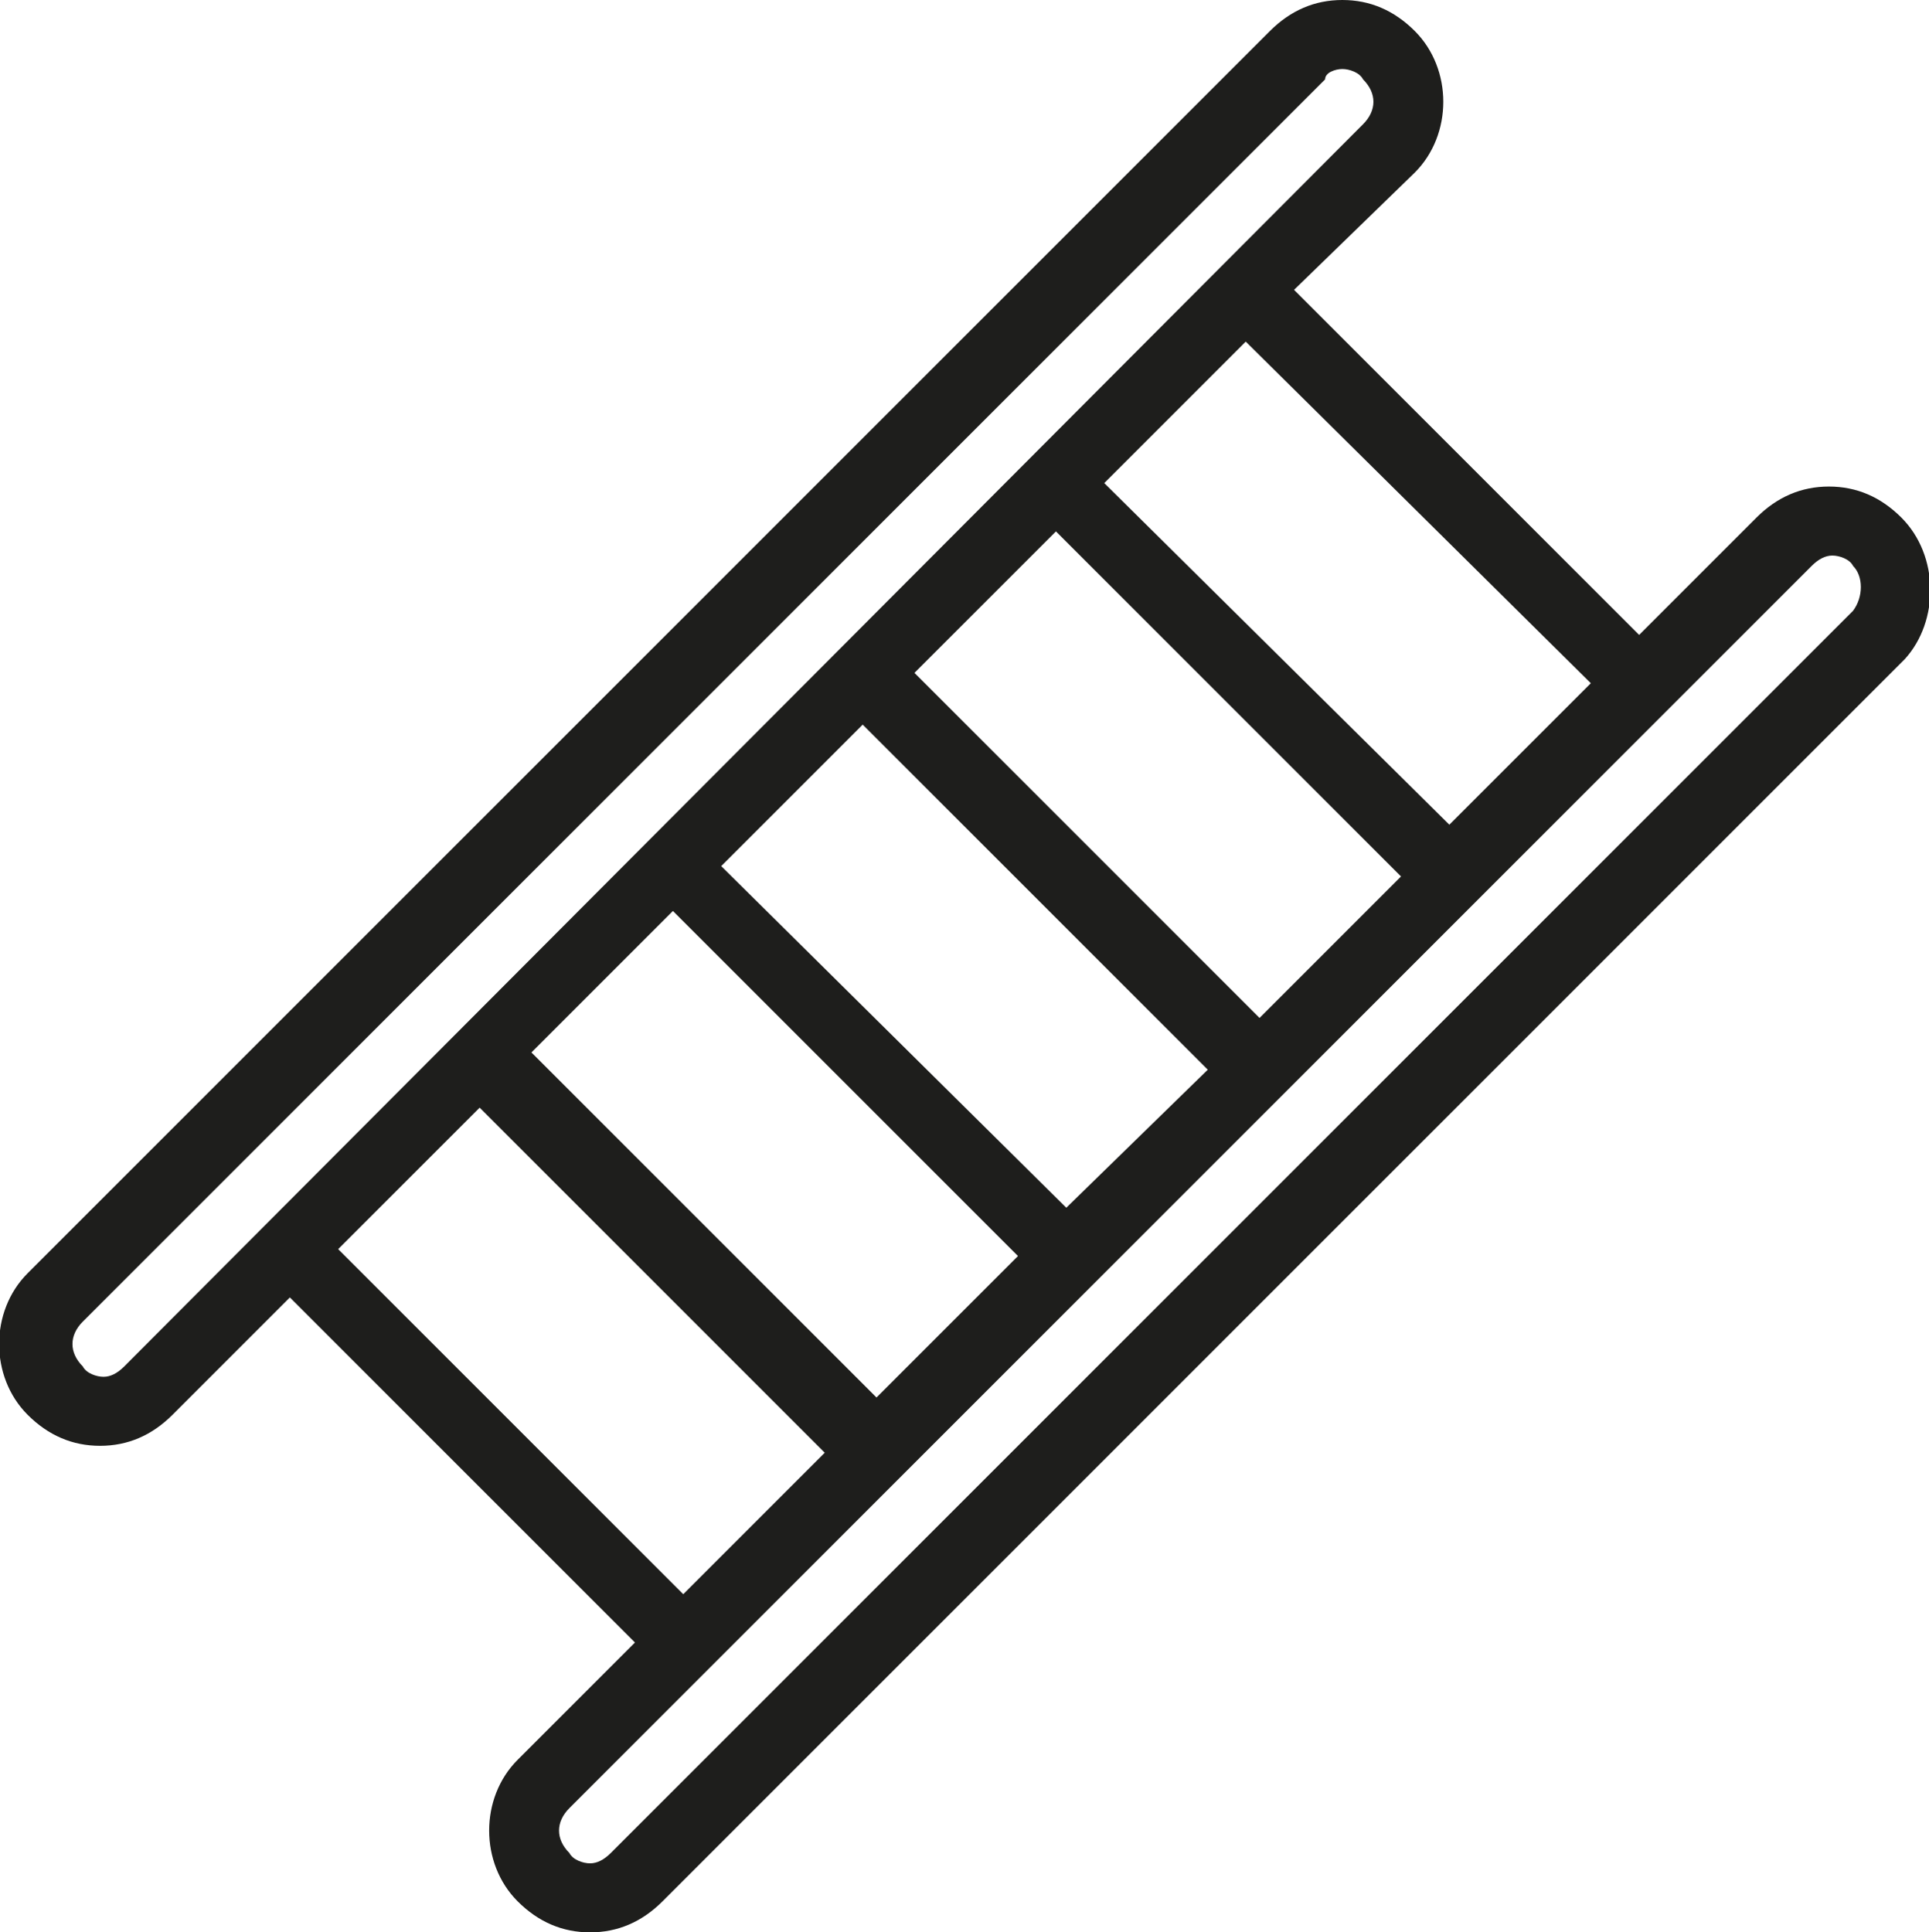 <?xml version="1.0" encoding="utf-8"?>
<!-- Generator: Adobe Illustrator 24.3.0, SVG Export Plug-In . SVG Version: 6.00 Build 0)  -->
<svg version="1.1" id="Layer_1" xmlns="http://www.w3.org/2000/svg" xmlns:xlink="http://www.w3.org/1999/xlink" x="0px" y="0px"
	 viewBox="0 0 55.9 56" style="enable-background:new 0 0 55.9 56;" xml:space="preserve">
<style type="text/css">
	.st0{fill:#1E1E1C;}
</style>
<path class="st0" d="M55.1,15c-0.6-0.6-1.3-0.9-2.1-0.9c-0.8,0-1.5,0.3-2.1,0.9l-3.4,3.4l-10-10L41,5c1.1-1.1,1.1-3,0-4.1l0,0
	C40.4,0.3,39.7,0,38.9,0c-0.8,0-1.5,0.3-2.1,0.9l-36,36c-1.1,1.1-1.1,3,0,4.1c0.6,0.6,1.3,0.9,2.1,0.9c0.8,0,1.5-0.3,2.1-0.9
	l3.4-3.4l10,10L15,51c-1.1,1.1-1.1,3,0,4.1c0.6,0.6,1.3,0.9,2.1,0.9c0.8,0,1.5-0.3,2.1-0.9l36-36l0,0C56.2,18,56.2,16.1,55.1,15z
	 M46.1,19.8L42,23.9L32,14l4.1-4.1L46.1,19.8z M20.9,25.1l4.1-4.1l10,10L30.9,35L20.9,25.1z M29.5,36.4l-4.1,4.1l-10-10l4.1-4.1
	L29.5,36.4z M26.5,19.5l4.1-4.1l10,10l-4.1,4.1L26.5,19.5z M3.6,39.6c-0.2,0.2-0.4,0.3-0.6,0.3c-0.2,0-0.5-0.1-0.6-0.3
	c-0.4-0.4-0.4-0.9,0-1.3l36-36C38.4,2.1,38.7,2,38.9,2c0.2,0,0.5,0.1,0.6,0.3c0.4,0.4,0.4,0.9,0,1.3L3.6,39.6z M9.8,36.2l4.1-4.1
	l10,10l-4.1,4.1L9.8,36.2z M53.7,17.7l-36,36c-0.2,0.2-0.4,0.3-0.6,0.3c-0.2,0-0.5-0.1-0.6-0.3c-0.4-0.4-0.4-0.9,0-1.3l36-36
	c0.2-0.2,0.4-0.3,0.6-0.3c0.2,0,0.5,0.1,0.6,0.3C54,16.7,54,17.3,53.7,17.7z"/>
</svg>
